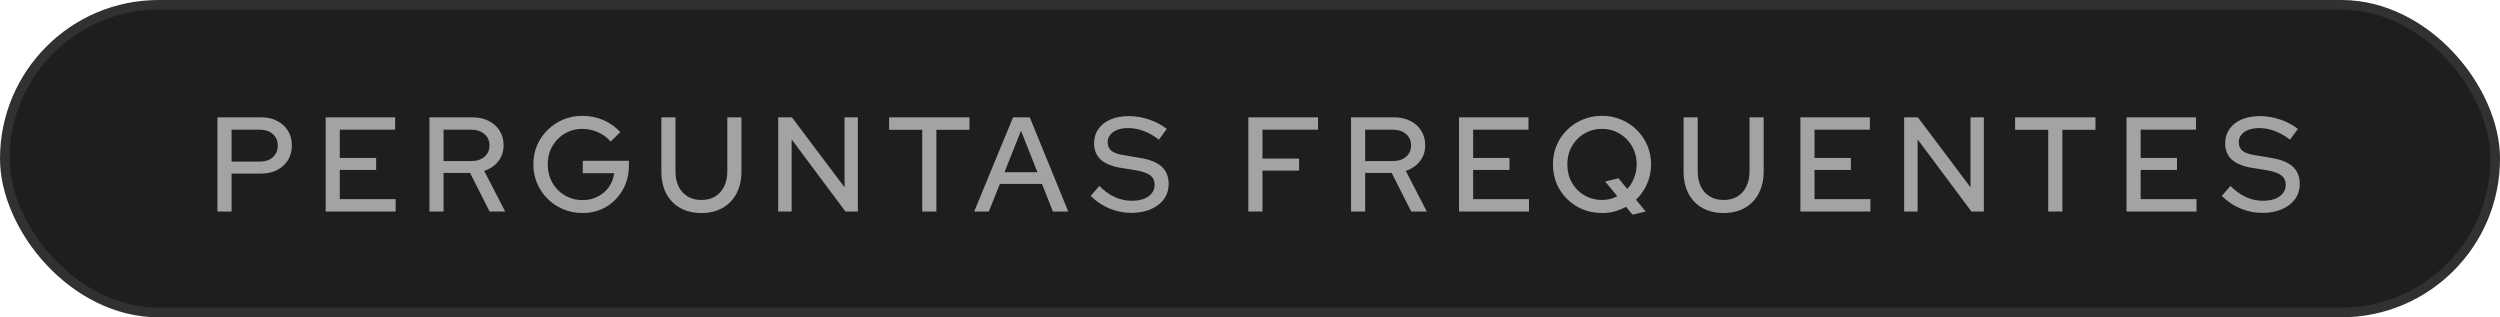 <svg xmlns="http://www.w3.org/2000/svg" width="260" height="33" viewBox="0 0 260 33" fill="none"><g id="Perguntas Frequentes"><rect id="Rectangle 2" x="0.5" y="0.5" width="259" height="32" rx="16" fill="#1E1E1E" stroke="#313131"></rect><path id="PERGUNTAS FREQUENTES" d="M22.614 22V12.2H27.15C27.794 12.2 28.354 12.326 28.83 12.578C29.306 12.821 29.679 13.161 29.95 13.6C30.22 14.039 30.356 14.547 30.356 15.126C30.356 15.705 30.22 16.213 29.95 16.652C29.679 17.091 29.301 17.436 28.816 17.688C28.34 17.931 27.784 18.052 27.15 18.052H24.084V22H22.614ZM24.084 16.806H26.996C27.574 16.806 28.032 16.657 28.368 16.358C28.713 16.05 28.886 15.644 28.886 15.14C28.886 14.636 28.713 14.235 28.368 13.936C28.032 13.637 27.574 13.488 26.996 13.488H24.084V16.806ZM33.869 22V12.2H41.093V13.488H35.339V16.428H39.119V17.674H35.339V20.712H41.149V22H33.869ZM44.66 22V12.2H49.098C49.752 12.2 50.321 12.321 50.806 12.564C51.301 12.807 51.684 13.147 51.954 13.586C52.234 14.015 52.374 14.519 52.374 15.098C52.374 15.742 52.192 16.297 51.828 16.764C51.464 17.231 50.974 17.567 50.358 17.772L52.542 22H50.918L48.888 17.982H46.13V22H44.66ZM46.13 16.75H48.986C49.565 16.75 50.027 16.605 50.372 16.316C50.727 16.017 50.904 15.616 50.904 15.112C50.904 14.627 50.727 14.235 50.372 13.936C50.027 13.637 49.565 13.488 48.986 13.488H46.13V16.75ZM60.593 22.154C59.874 22.154 59.202 22.023 58.577 21.762C57.961 21.501 57.42 21.141 56.953 20.684C56.486 20.217 56.122 19.681 55.861 19.074C55.6 18.458 55.469 17.8 55.469 17.1C55.469 16.4 55.595 15.747 55.847 15.14C56.108 14.524 56.472 13.987 56.939 13.53C57.406 13.063 57.947 12.699 58.563 12.438C59.179 12.177 59.846 12.046 60.565 12.046C61.34 12.046 62.072 12.195 62.763 12.494C63.454 12.793 64.037 13.208 64.513 13.74L63.505 14.72C63.15 14.3 62.712 13.978 62.189 13.754C61.676 13.521 61.134 13.404 60.565 13.404C60.052 13.404 59.576 13.497 59.137 13.684C58.708 13.871 58.33 14.132 58.003 14.468C57.676 14.795 57.42 15.182 57.233 15.63C57.056 16.078 56.967 16.568 56.967 17.1C56.967 17.623 57.056 18.113 57.233 18.57C57.42 19.018 57.676 19.41 58.003 19.746C58.339 20.082 58.726 20.343 59.165 20.53C59.604 20.717 60.08 20.81 60.593 20.81C61.172 20.81 61.694 20.689 62.161 20.446C62.637 20.203 63.024 19.872 63.323 19.452C63.622 19.023 63.804 18.542 63.869 18.01H60.607V16.722H65.409V17.226C65.409 17.926 65.288 18.575 65.045 19.172C64.802 19.769 64.462 20.292 64.023 20.74C63.594 21.188 63.085 21.538 62.497 21.79C61.909 22.033 61.274 22.154 60.593 22.154ZM72.939 22.154C72.09 22.154 71.353 21.977 70.728 21.622C70.102 21.267 69.621 20.768 69.285 20.124C68.95 19.471 68.781 18.701 68.781 17.814V12.2H70.251V17.814C70.251 18.421 70.359 18.948 70.573 19.396C70.797 19.844 71.11 20.189 71.511 20.432C71.922 20.675 72.398 20.796 72.939 20.796C73.499 20.796 73.98 20.675 74.382 20.432C74.783 20.189 75.091 19.844 75.305 19.396C75.529 18.948 75.641 18.421 75.641 17.814V12.2H77.112V17.814C77.112 18.701 76.939 19.471 76.594 20.124C76.257 20.768 75.777 21.267 75.151 21.622C74.526 21.977 73.789 22.154 72.939 22.154ZM80.93 22V12.2H82.358L87.832 19.48V12.2H89.218V22H87.93L82.33 14.496V22H80.93ZM95.913 22V13.502H92.469V12.2H100.827V13.502H97.383V22H95.913ZM101.313 22L105.359 12.2H107.095L111.099 22H109.503L108.369 19.13H103.987L102.839 22H101.313ZM104.463 17.912H107.893L106.185 13.6L104.463 17.912ZM117.633 22.14C116.849 22.14 116.093 21.986 115.365 21.678C114.637 21.37 113.993 20.936 113.433 20.376L114.329 19.34C114.861 19.863 115.402 20.25 115.953 20.502C116.513 20.754 117.096 20.88 117.703 20.88C118.179 20.88 118.594 20.815 118.949 20.684C119.313 20.544 119.593 20.348 119.789 20.096C119.985 19.844 120.083 19.559 120.083 19.242C120.083 18.803 119.929 18.467 119.621 18.234C119.313 18.001 118.804 17.823 118.095 17.702L116.457 17.436C115.561 17.277 114.889 16.988 114.441 16.568C114.002 16.148 113.783 15.588 113.783 14.888C113.783 14.328 113.932 13.838 114.231 13.418C114.529 12.989 114.949 12.657 115.491 12.424C116.041 12.191 116.676 12.074 117.395 12.074C118.104 12.074 118.799 12.191 119.481 12.424C120.171 12.648 120.792 12.975 121.343 13.404L120.531 14.524C119.476 13.721 118.407 13.32 117.325 13.32C116.895 13.32 116.522 13.381 116.205 13.502C115.887 13.623 115.64 13.796 115.463 14.02C115.285 14.235 115.197 14.487 115.197 14.776C115.197 15.177 115.332 15.485 115.603 15.7C115.873 15.905 116.321 16.055 116.947 16.148L118.529 16.414C119.565 16.582 120.325 16.885 120.811 17.324C121.296 17.763 121.539 18.365 121.539 19.13C121.539 19.727 121.375 20.255 121.049 20.712C120.722 21.16 120.265 21.51 119.677 21.762C119.089 22.014 118.407 22.14 117.633 22.14ZM129.826 22V12.2H137.078V13.488H131.296V16.498H135.104V17.744H131.296V22H129.826ZM140.508 22V12.2H144.946C145.599 12.2 146.169 12.321 146.654 12.564C147.149 12.807 147.531 13.147 147.802 13.586C148.082 14.015 148.222 14.519 148.222 15.098C148.222 15.742 148.04 16.297 147.676 16.764C147.312 17.231 146.822 17.567 146.206 17.772L148.39 22H146.766L144.736 17.982H141.978V22H140.508ZM141.978 16.75H144.834C145.413 16.75 145.875 16.605 146.22 16.316C146.575 16.017 146.752 15.616 146.752 15.112C146.752 14.627 146.575 14.235 146.22 13.936C145.875 13.637 145.413 13.488 144.834 13.488H141.978V16.75ZM151.737 22V12.2H158.961V13.488H153.207V16.428H156.987V17.674H153.207V20.712H159.017V22H151.737ZM169.78 22.322L169.108 21.51C168.744 21.706 168.352 21.865 167.932 21.986C167.512 22.098 167.073 22.154 166.616 22.154C165.897 22.154 165.225 22.028 164.6 21.776C163.984 21.515 163.443 21.155 162.976 20.698C162.509 20.231 162.145 19.695 161.884 19.088C161.632 18.472 161.506 17.809 161.506 17.1C161.506 16.391 161.632 15.733 161.884 15.126C162.145 14.51 162.509 13.973 162.976 13.516C163.443 13.049 163.984 12.69 164.6 12.438C165.225 12.177 165.897 12.046 166.616 12.046C167.325 12.046 167.988 12.177 168.604 12.438C169.22 12.69 169.761 13.049 170.228 13.516C170.695 13.973 171.059 14.51 171.32 15.126C171.581 15.733 171.712 16.391 171.712 17.1C171.712 17.819 171.572 18.495 171.292 19.13C171.012 19.765 170.629 20.311 170.144 20.768L171.152 22L169.78 22.322ZM166.616 20.796C166.905 20.796 167.181 20.763 167.442 20.698C167.713 20.633 167.965 20.535 168.198 20.404L166.938 18.878L168.324 18.542L169.234 19.648C169.542 19.321 169.78 18.939 169.948 18.5C170.125 18.061 170.214 17.595 170.214 17.1C170.214 16.568 170.121 16.078 169.934 15.63C169.747 15.182 169.491 14.795 169.164 14.468C168.837 14.132 168.455 13.871 168.016 13.684C167.587 13.497 167.12 13.404 166.616 13.404C166.103 13.404 165.627 13.497 165.188 13.684C164.749 13.871 164.367 14.132 164.04 14.468C163.713 14.795 163.457 15.182 163.27 15.63C163.093 16.078 163.004 16.568 163.004 17.1C163.004 17.623 163.093 18.113 163.27 18.57C163.457 19.018 163.713 19.41 164.04 19.746C164.367 20.073 164.749 20.329 165.188 20.516C165.627 20.703 166.103 20.796 166.616 20.796ZM179.25 22.154C178.401 22.154 177.663 21.977 177.038 21.622C176.413 21.267 175.932 20.768 175.596 20.124C175.26 19.471 175.092 18.701 175.092 17.814V12.2H176.562V17.814C176.562 18.421 176.669 18.948 176.884 19.396C177.108 19.844 177.421 20.189 177.822 20.432C178.233 20.675 178.709 20.796 179.25 20.796C179.81 20.796 180.291 20.675 180.692 20.432C181.093 20.189 181.401 19.844 181.616 19.396C181.84 18.948 181.952 18.421 181.952 17.814V12.2H183.422V17.814C183.422 18.701 183.249 19.471 182.904 20.124C182.568 20.768 182.087 21.267 181.462 21.622C180.837 21.977 180.099 22.154 179.25 22.154ZM187.241 22V12.2H194.465V13.488H188.711V16.428H192.491V17.674H188.711V20.712H194.521V22H187.241ZM198.032 22V12.2H199.46L204.934 19.48V12.2H206.32V22H205.032L199.432 14.496V22H198.032ZM213.014 22V13.502H209.57V12.2H217.928V13.502H214.484V22H213.014ZM221.158 22V12.2H228.382V13.488H222.628V16.428H226.408V17.674H222.628V20.712H228.438V22H221.158ZM235.268 22.14C234.484 22.14 233.728 21.986 233 21.678C232.272 21.37 231.628 20.936 231.068 20.376L231.964 19.34C232.496 19.863 233.037 20.25 233.588 20.502C234.148 20.754 234.731 20.88 235.338 20.88C235.814 20.88 236.229 20.815 236.584 20.684C236.948 20.544 237.228 20.348 237.424 20.096C237.62 19.844 237.718 19.559 237.718 19.242C237.718 18.803 237.564 18.467 237.256 18.234C236.948 18.001 236.439 17.823 235.73 17.702L234.092 17.436C233.196 17.277 232.524 16.988 232.076 16.568C231.637 16.148 231.418 15.588 231.418 14.888C231.418 14.328 231.567 13.838 231.866 13.418C232.164 12.989 232.584 12.657 233.126 12.424C233.676 12.191 234.311 12.074 235.03 12.074C235.739 12.074 236.434 12.191 237.116 12.424C237.806 12.648 238.427 12.975 238.978 13.404L238.166 14.524C237.111 13.721 236.042 13.32 234.96 13.32C234.53 13.32 234.157 13.381 233.84 13.502C233.522 13.623 233.275 13.796 233.098 14.02C232.92 14.235 232.832 14.487 232.832 14.776C232.832 15.177 232.967 15.485 233.238 15.7C233.508 15.905 233.956 16.055 234.582 16.148L236.164 16.414C237.2 16.582 237.96 16.885 238.446 17.324C238.931 17.763 239.174 18.365 239.174 19.13C239.174 19.727 239.01 20.255 238.684 20.712C238.357 21.16 237.9 21.51 237.312 21.762C236.724 22.014 236.042 22.14 235.268 22.14Z" fill="#A3A3A3"></path></g></svg>
